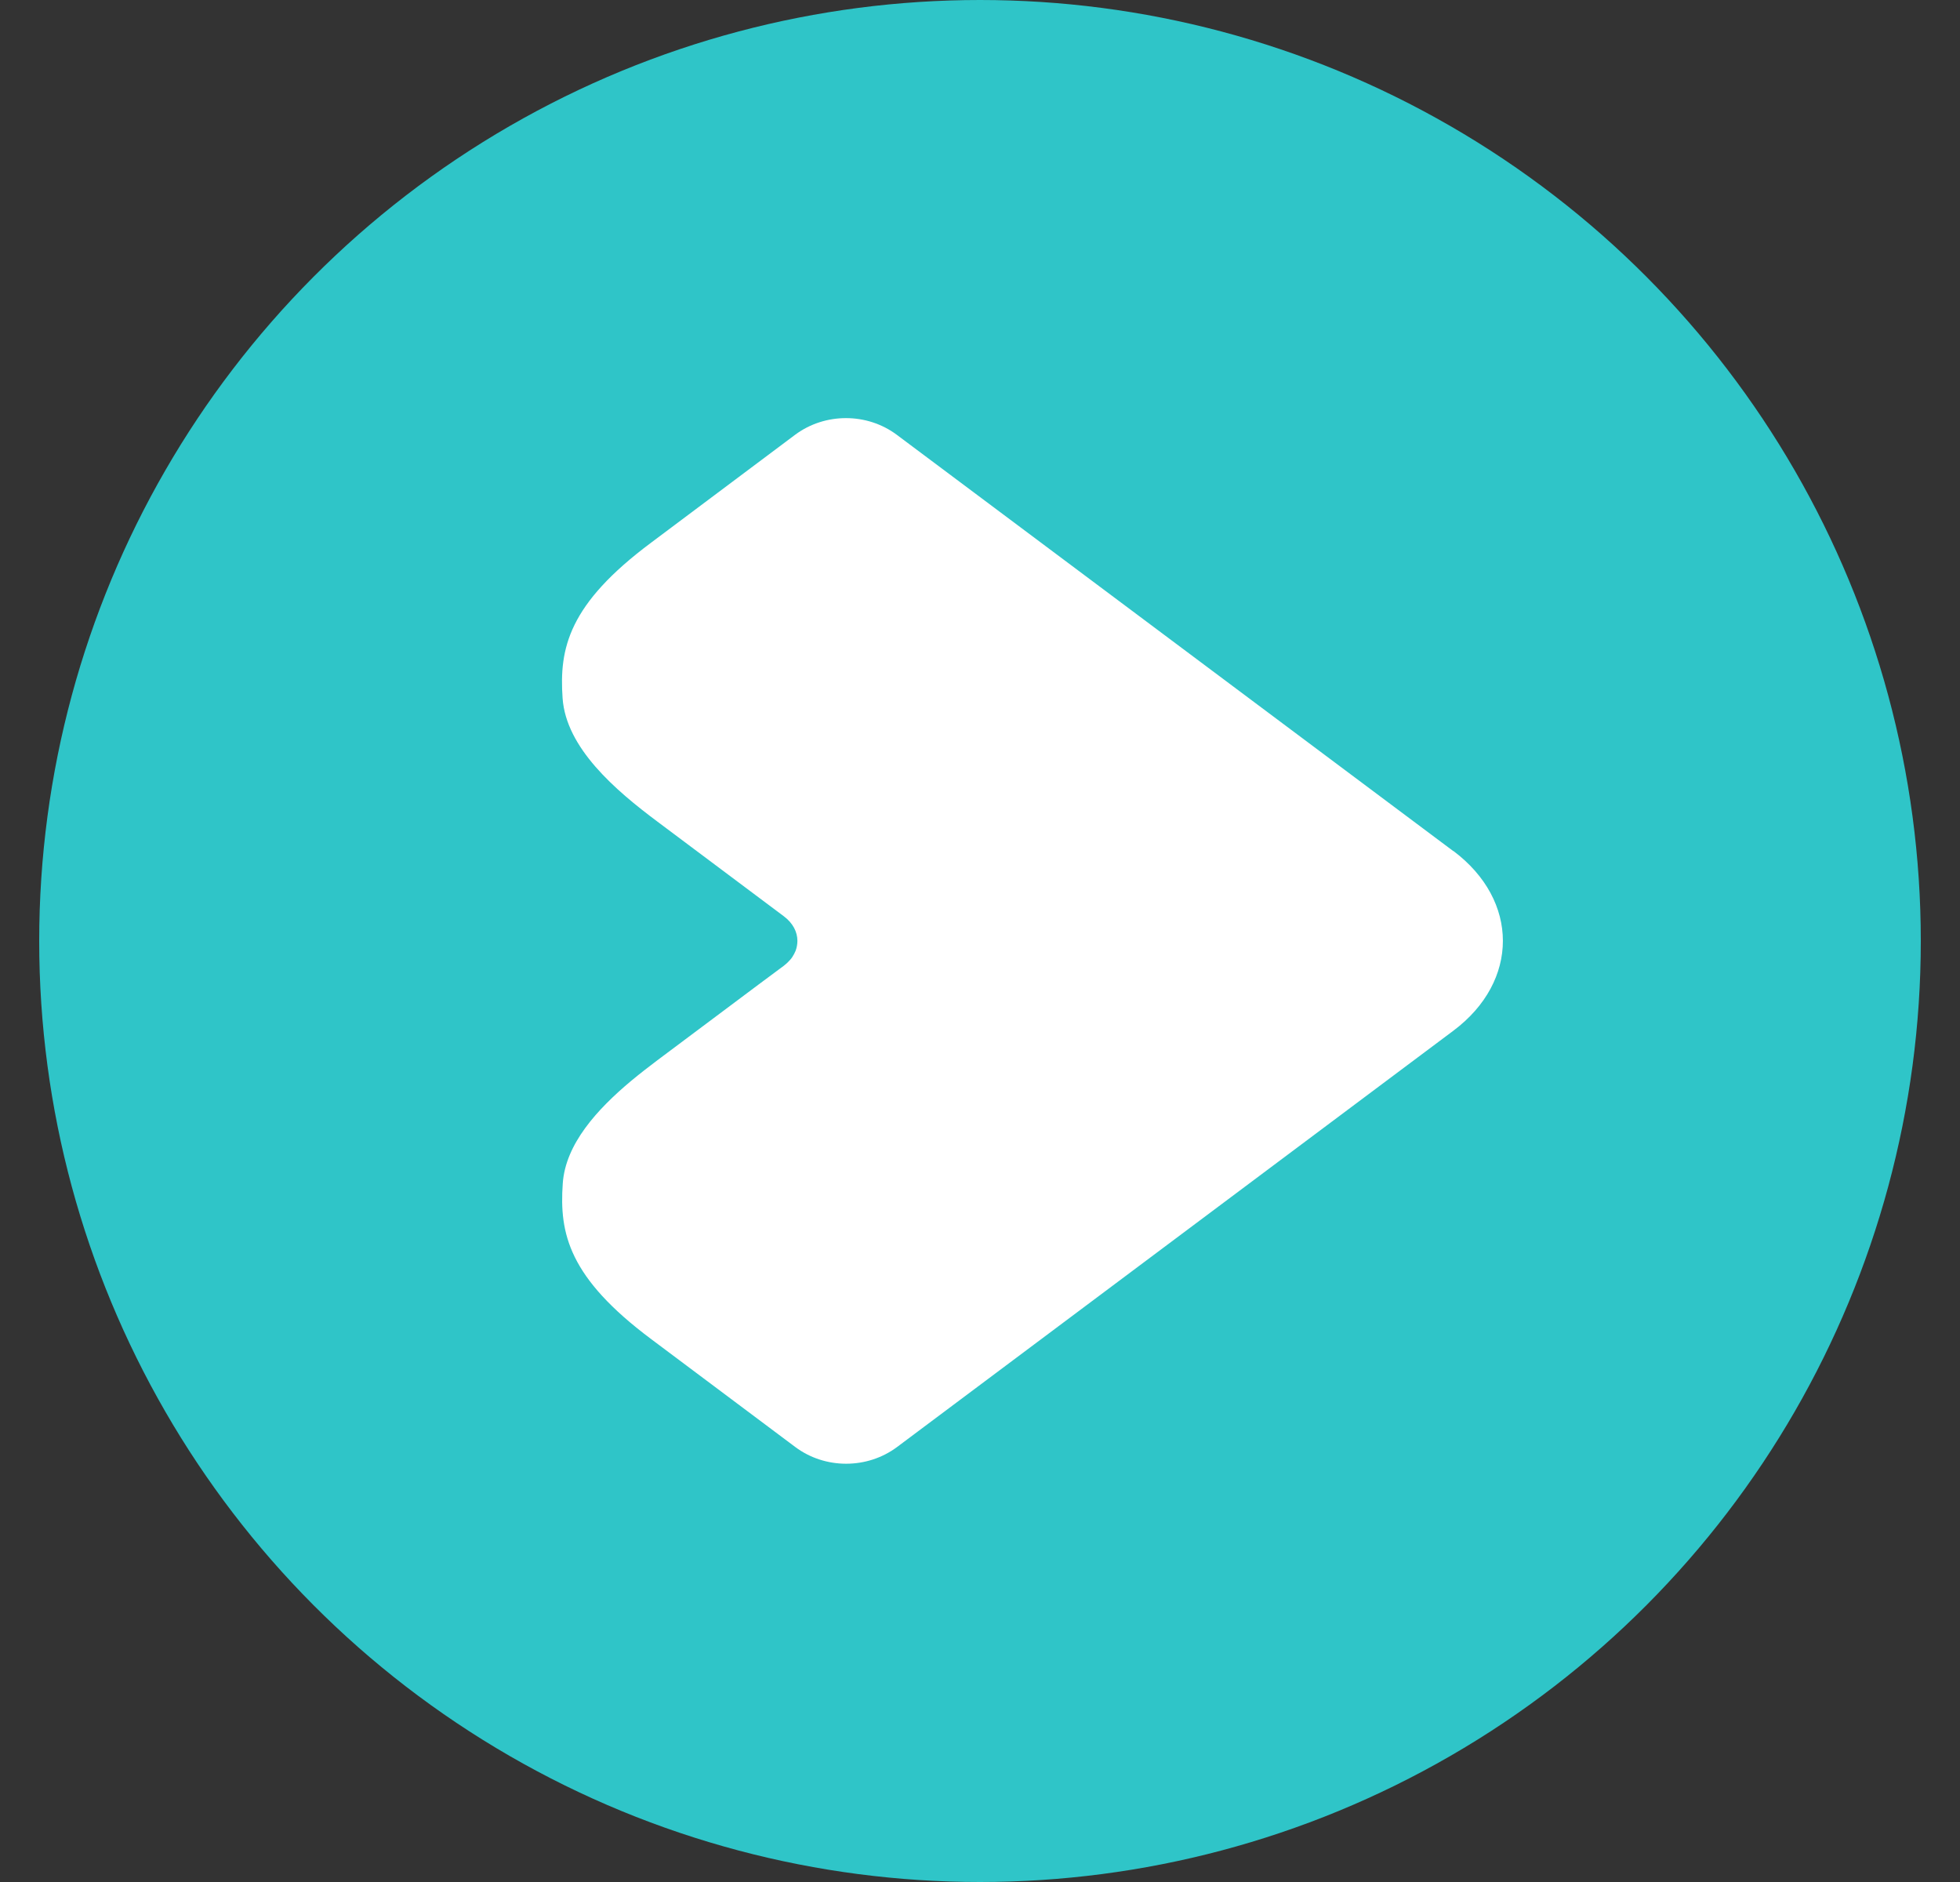 <svg width="25" height="24" viewBox="0 0 25 24" fill="none" xmlns="http://www.w3.org/2000/svg">
<rect x="0" y="0" width="25" height="24" fill="#333333" stroke="none"/>
<circle cx="12.5" cy="12" r="12" fill="#2FC5C8"/>
<g clip-path="url(#clip0_1034_859)">
<path d="M18.535 10.852L11.439 5.545C11.059 5.261 10.522 5.261 10.141 5.545L8.308 6.918C7.251 7.705 7.131 8.267 7.176 8.905C7.221 9.538 7.846 10.075 8.386 10.478L9.997 11.684C10.114 11.771 10.171 11.885 10.171 11.998C10.171 12.04 10.163 12.085 10.148 12.125C10.137 12.153 10.122 12.179 10.105 12.206C10.088 12.232 10.064 12.256 10.04 12.28C10.027 12.292 10.015 12.302 10 12.314L9.677 12.554L8.386 13.52C8.276 13.603 8.162 13.691 8.05 13.784C7.616 14.147 7.212 14.59 7.178 15.093C7.133 15.731 7.255 16.293 8.31 17.08L10.144 18.453C10.524 18.737 11.061 18.737 11.442 18.453L18.538 13.144C19.38 12.514 19.38 11.483 18.538 10.852H18.535Z" fill="white"/>
</g>
<defs>
<clipPath id="clip0_1034_859">
<rect width="12" height="13.333" fill="white" transform="translate(7.168 5.332)"/>
</clipPath>
</defs>
</svg>
